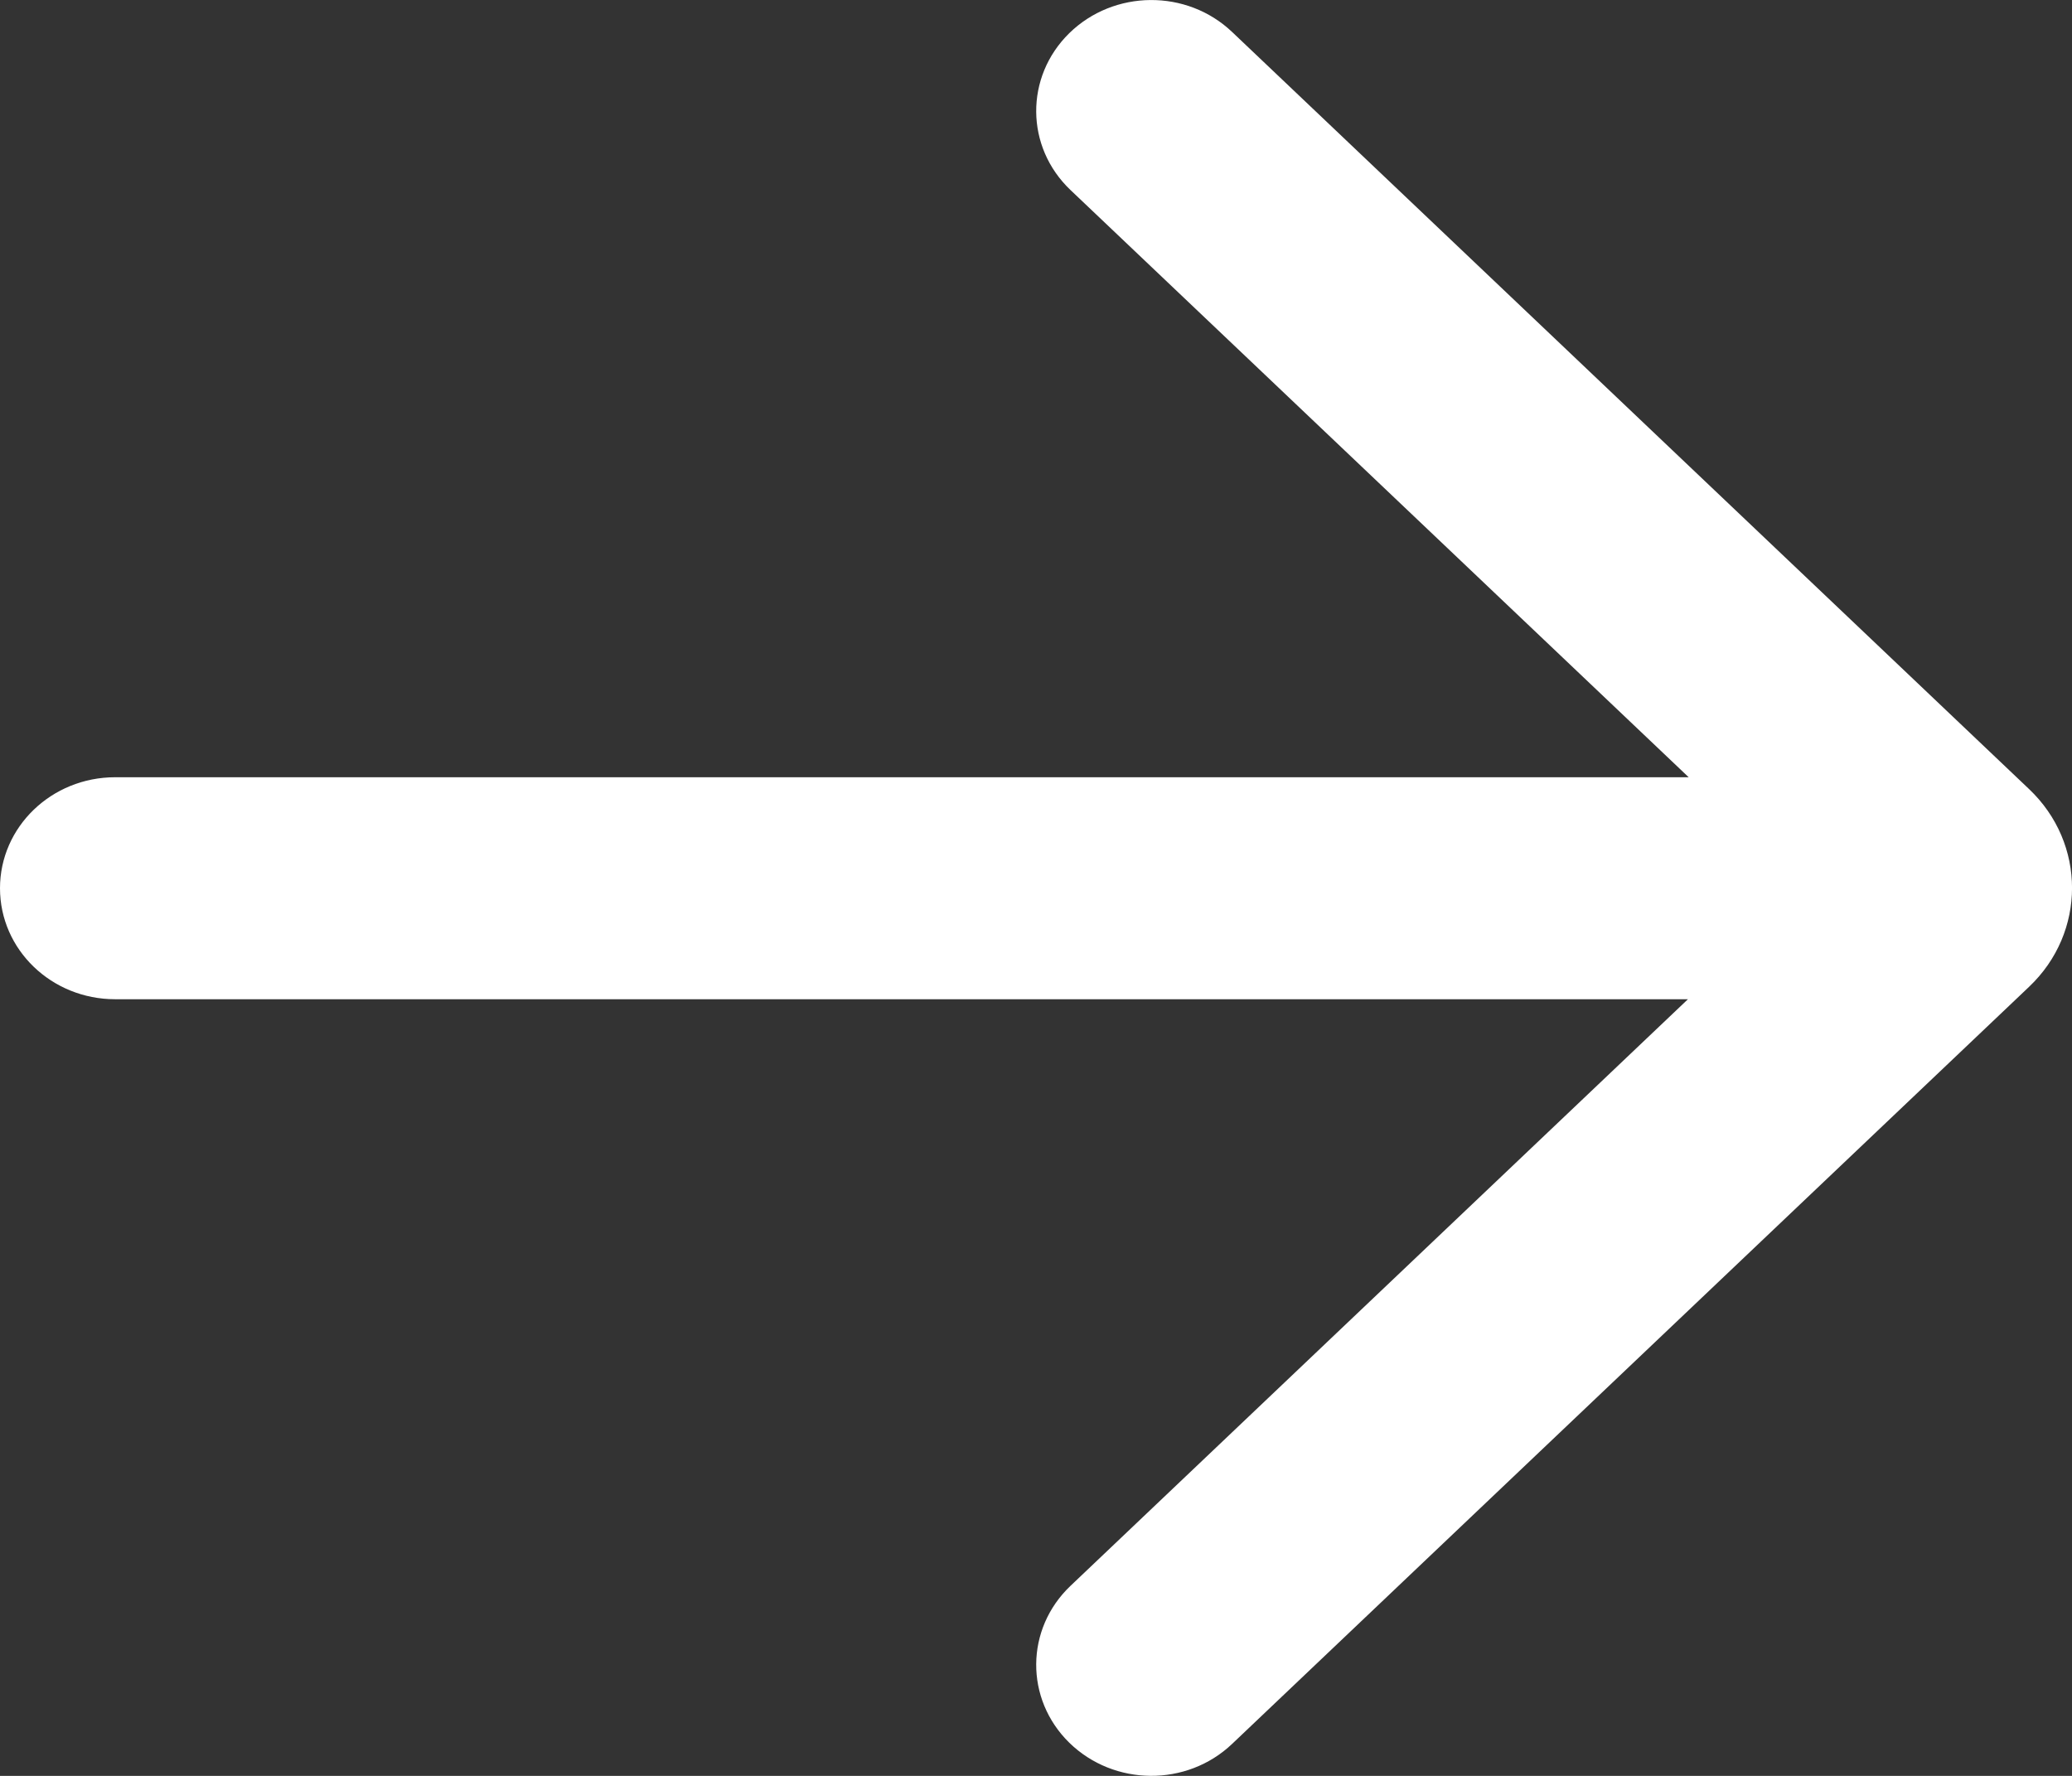 <svg width="14" height="12" viewBox="0 0 14 12" fill="none" xmlns="http://www.w3.org/2000/svg">
<rect x="0" y="0" width="14" height="12" fill="#333333" stroke="none"/>
<path d="M8.325 0.216C8.019 -0.075 7.527 -0.071 7.225 0.224C6.924 0.519 6.927 0.993 7.233 1.284L11.41 5.252L0.778 5.252C0.348 5.252 0 5.588 0 6.002C0 6.417 0.348 6.752 0.778 6.752L11.405 6.752L7.233 10.716C6.927 11.007 6.924 11.481 7.225 11.776C7.527 12.071 8.019 12.075 8.325 11.784L13.71 6.668C14.097 6.301 14.097 5.699 13.71 5.332L8.325 0.216Z" fill="white"/>
</svg>
